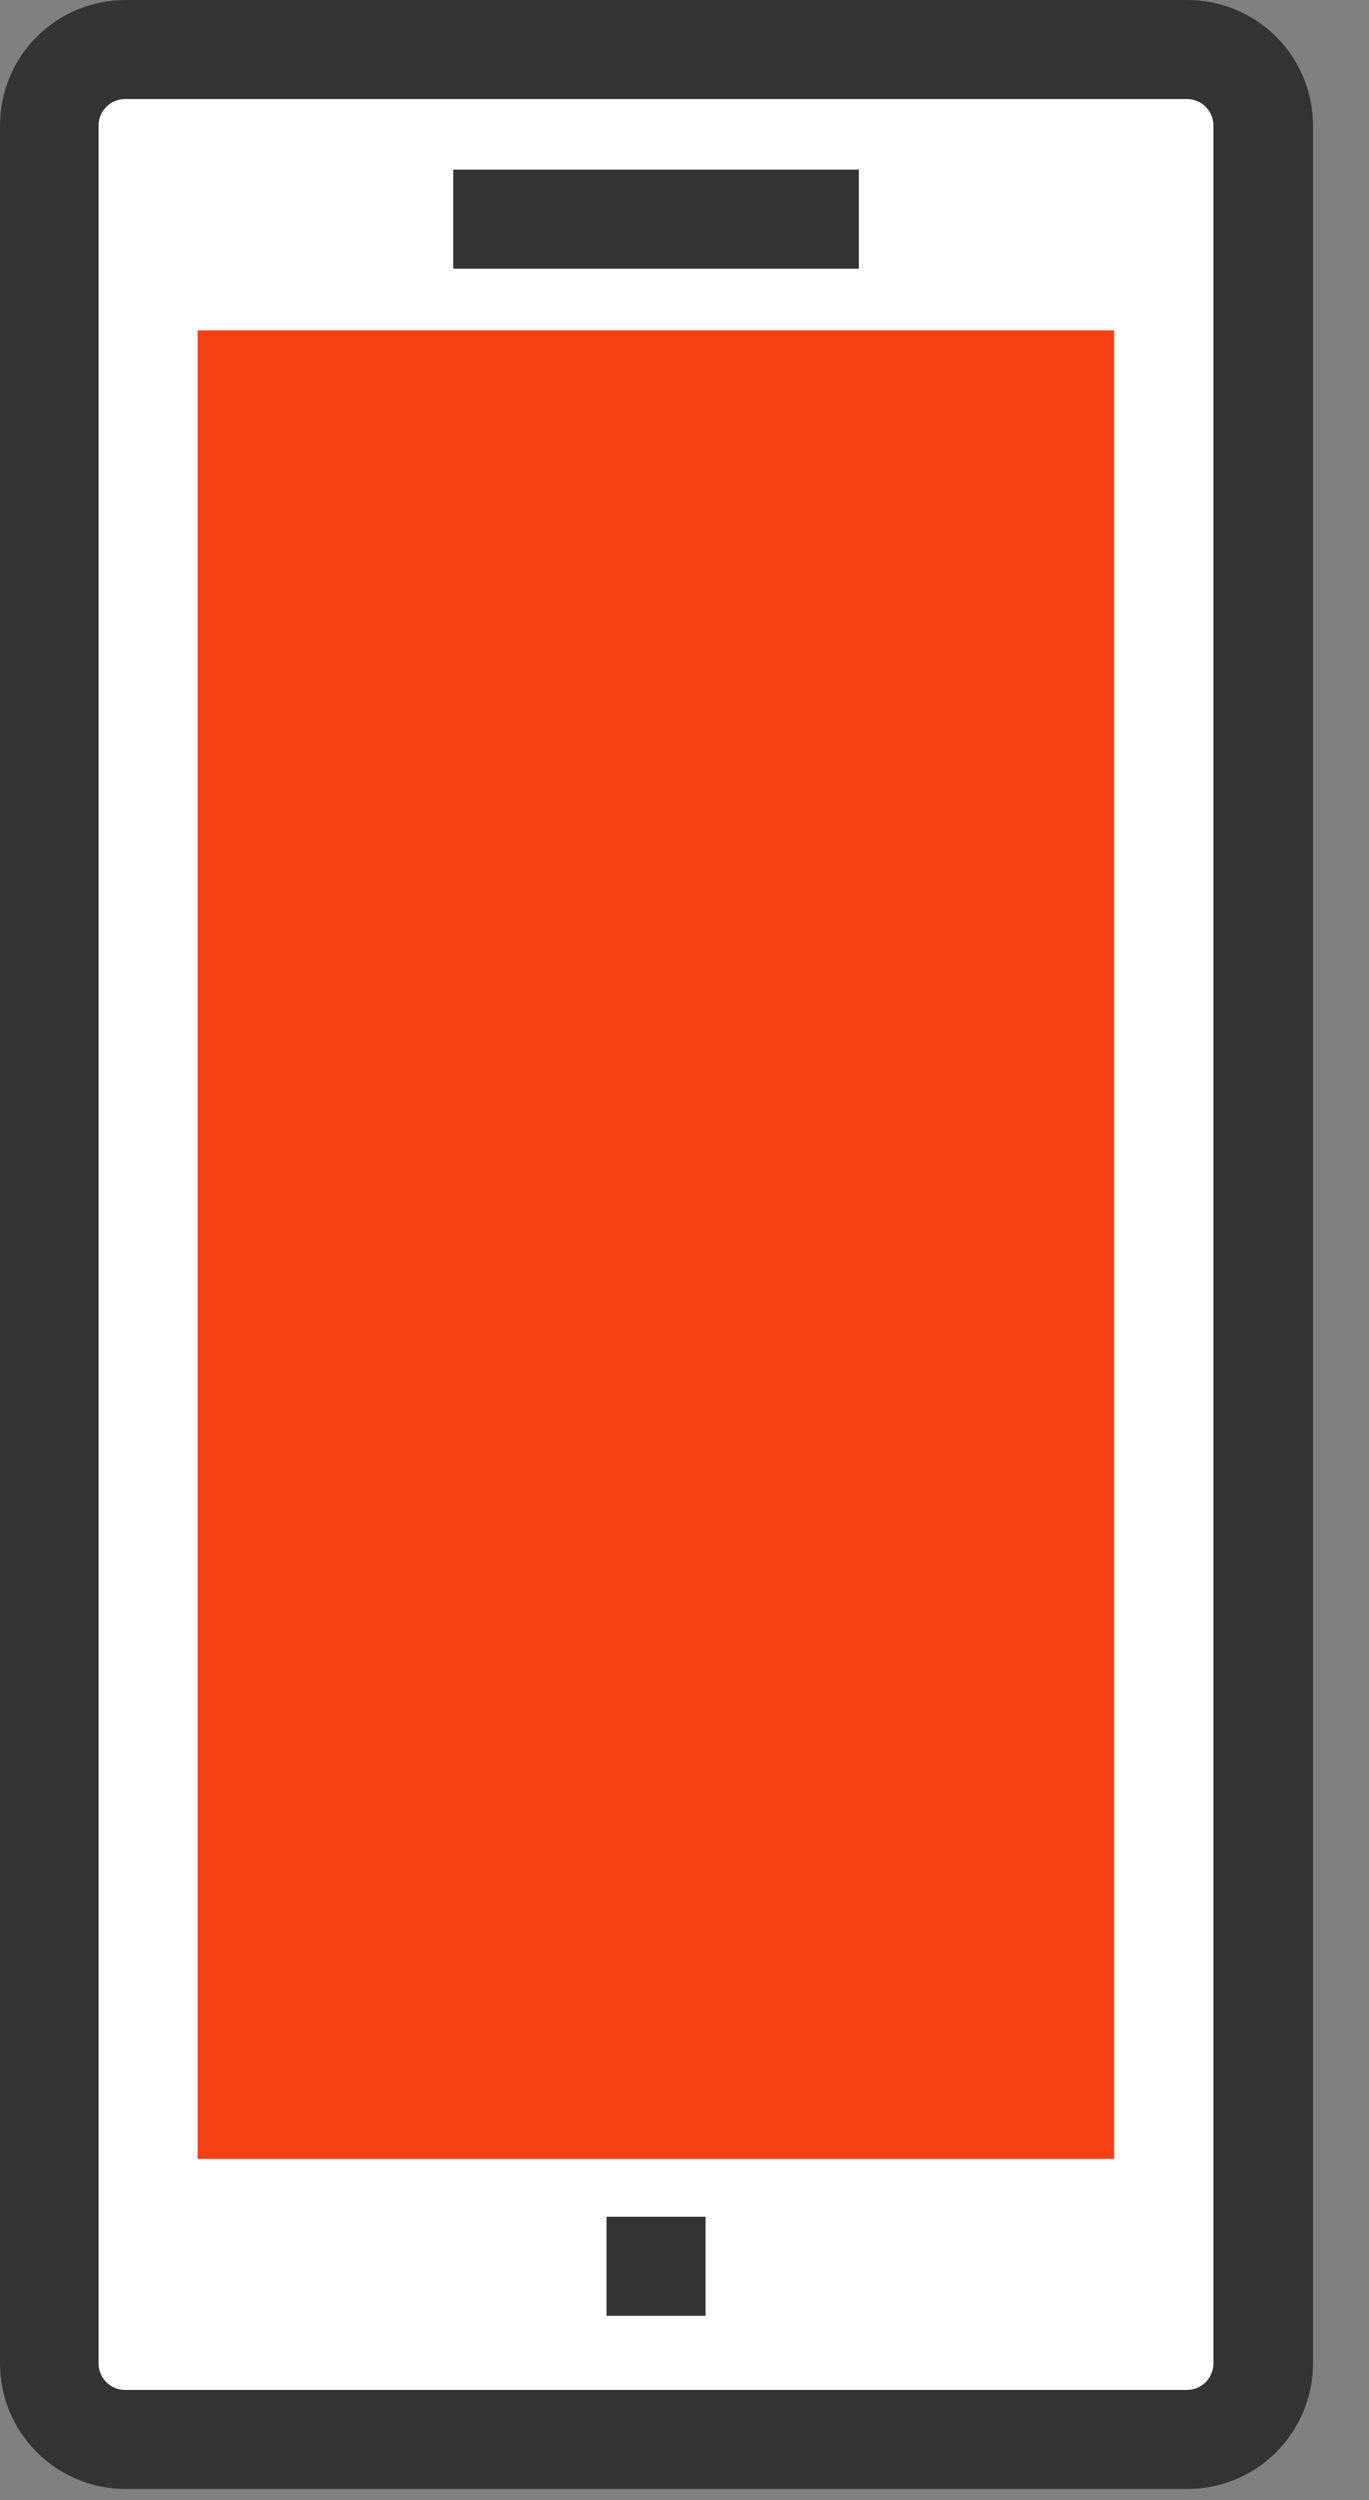 <svg width="23" height="42" viewBox="0 0 23 42" fill="none" xmlns="http://www.w3.org/2000/svg">
<rect x="0" y="0" width="23" height="42" fill="#808080" stroke="none"/>
<path d="M19.942 0.832H2.097C1.394 0.832 0.824 1.402 0.824 2.105V39.708C0.824 40.411 1.394 40.981 2.097 40.981H19.942C20.645 40.981 21.215 40.411 21.215 39.708V2.105C21.215 1.402 20.645 0.832 19.942 0.832Z" fill="white"/>
<path d="M19.941 41.813H2.105C1.547 41.812 1.012 41.59 0.618 41.195C0.223 40.8 0.001 40.266 0 39.708V2.105C0.001 1.547 0.223 1.012 0.618 0.618C1.012 0.223 1.547 0.001 2.105 0H19.95C20.508 -1.08679e-06 21.044 0.222 21.44 0.616C21.835 1.011 22.058 1.546 22.059 2.105V39.708C22.058 39.985 22.003 40.259 21.896 40.515C21.79 40.771 21.633 41.004 21.437 41.199C21.24 41.395 21.007 41.55 20.75 41.655C20.493 41.76 20.218 41.814 19.941 41.813ZM2.097 1.664C1.98 1.665 1.869 1.712 1.786 1.795C1.704 1.877 1.657 1.989 1.656 2.105V39.708C1.657 39.824 1.704 39.936 1.786 40.018C1.869 40.101 1.98 40.148 2.097 40.149H19.941C20.058 40.149 20.171 40.102 20.255 40.02C20.338 39.937 20.385 39.825 20.386 39.708V2.105C20.385 1.988 20.338 1.876 20.255 1.793C20.171 1.71 20.058 1.664 19.941 1.664H2.097Z" fill="#333333"/>
<path d="M18.718 5.55H3.32V36.267H18.718V5.55Z" fill="#F84015"/>
<path d="M14.429 2.85H7.614V4.514H14.429V2.85Z" fill="#333333"/>
<path d="M11.854 37.24H10.19V38.904H11.854V37.24Z" fill="#333333"/>
</svg>
